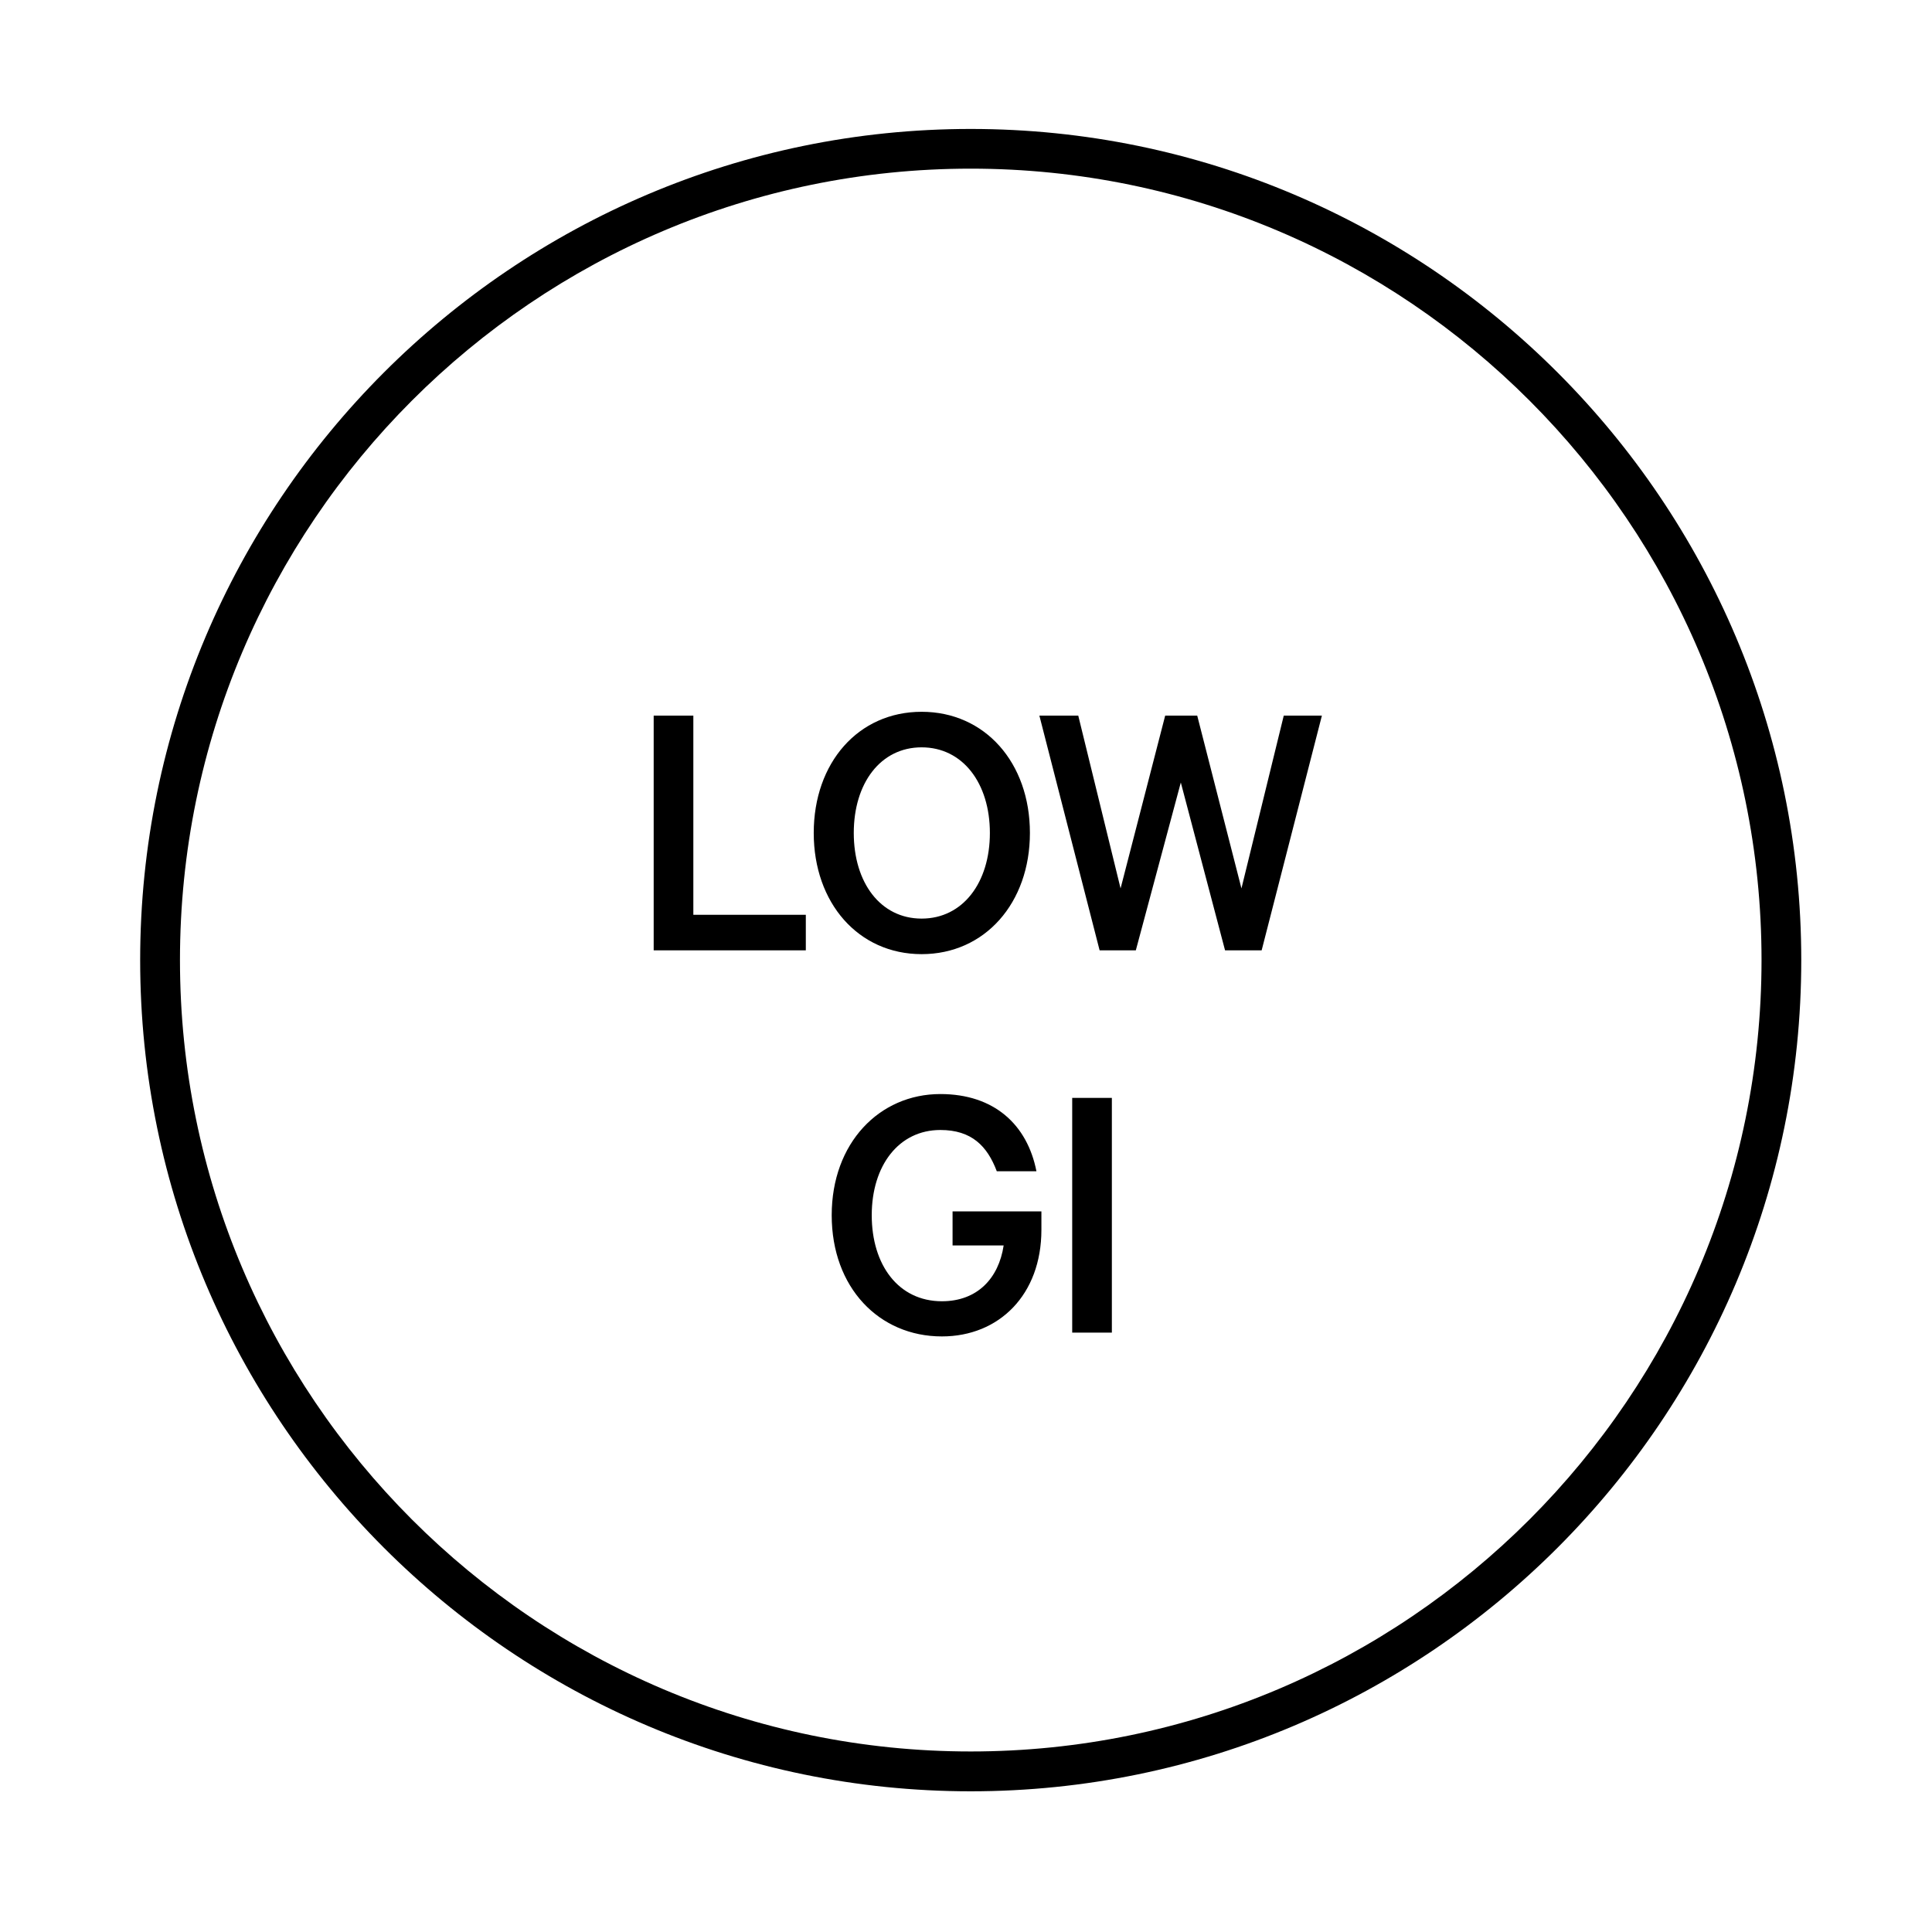 <?xml version="1.0" encoding="UTF-8"?>
<svg width="133px" height="133px" viewBox="0 0 133 133" version="1.1" xmlns="http://www.w3.org/2000/svg" xmlns:xlink="http://www.w3.org/1999/xlink">
    <title>Low GI@2x</title>
    <g id="Low-GI" stroke="none" stroke-width="1" fill="none" fill-rule="evenodd">
        <g id="Group-12-Copy-9" transform="translate(9, 7.544)">
            <g id="Group-8-Copy" transform="translate(0, 0.456)">
                <g id="Group-48-Copy-5" transform="translate(0, 1.457)"></g>
                <g id="np_organic_1072401_000000-copy-6" fill="#000000" fill-rule="nonzero">
                    <path d="M57.825,0.877 C26.3,0.877 0.649,26.547 0.649,58.095 C0.649,89.644 26.3,115.314 57.825,115.314 C89.349,115.314 115,89.644 115,58.095 C115,26.541 89.349,0.877 57.825,0.877 Z M57.825,112.572 C27.807,112.572 3.389,88.131 3.389,58.091 C3.389,28.05 27.805,3.61 57.825,3.61 C87.844,3.61 112.265,28.05 112.265,58.091 C112.259,88.131 87.843,112.572 57.825,112.572 Z" id="Shape"></path>
                </g>
            </g>
            <path d="M46.473,57.877 L46.473,55.429 L38.73,55.429 L38.73,41.719 L36,41.719 L36,57.877 L46.473,57.877 Z M54.446,58.14 C58.803,58.14 61.9,54.614 61.9,49.798 C61.9,44.956 58.803,41.456 54.446,41.456 C50.089,41.456 47.018,44.956 47.018,49.798 C47.018,54.614 50.089,58.14 54.446,58.14 Z M54.446,55.693 C51.611,55.693 49.774,53.219 49.774,49.798 C49.774,46.377 51.611,43.903 54.446,43.903 C57.281,43.903 59.144,46.377 59.144,49.798 C59.144,53.219 57.281,55.693 54.446,55.693 Z M69.191,57.877 L72.288,46.324 L75.333,57.877 L77.853,57.877 L82,41.719 L79.375,41.719 L76.462,53.614 L73.417,41.719 L71.212,41.719 L68.141,53.614 L65.228,41.719 L62.551,41.719 L66.698,57.877 L69.191,57.877 Z M55.84,84.456 C59.777,84.456 62.691,81.587 62.691,77.114 L62.691,75.85 L56.575,75.85 L56.575,78.193 L60.092,78.193 C59.751,80.456 58.281,82.035 55.84,82.035 C52.848,82.035 51.011,79.535 51.011,76.114 C51.011,72.693 52.874,70.245 55.735,70.245 C57.887,70.245 58.964,71.35 59.62,73.087 L62.349,73.087 C61.72,69.877 59.436,67.771 55.735,67.771 C51.536,67.771 48.255,71.14 48.255,76.114 C48.255,81.087 51.509,84.456 55.84,84.456 Z M67.541,84.193 L67.541,68.035 L64.811,68.035 L64.811,84.193 L67.541,84.193 Z" id="LOWGI" fill="#000000" fill-rule="nonzero"></path>
        </g>
    </g>
</svg>